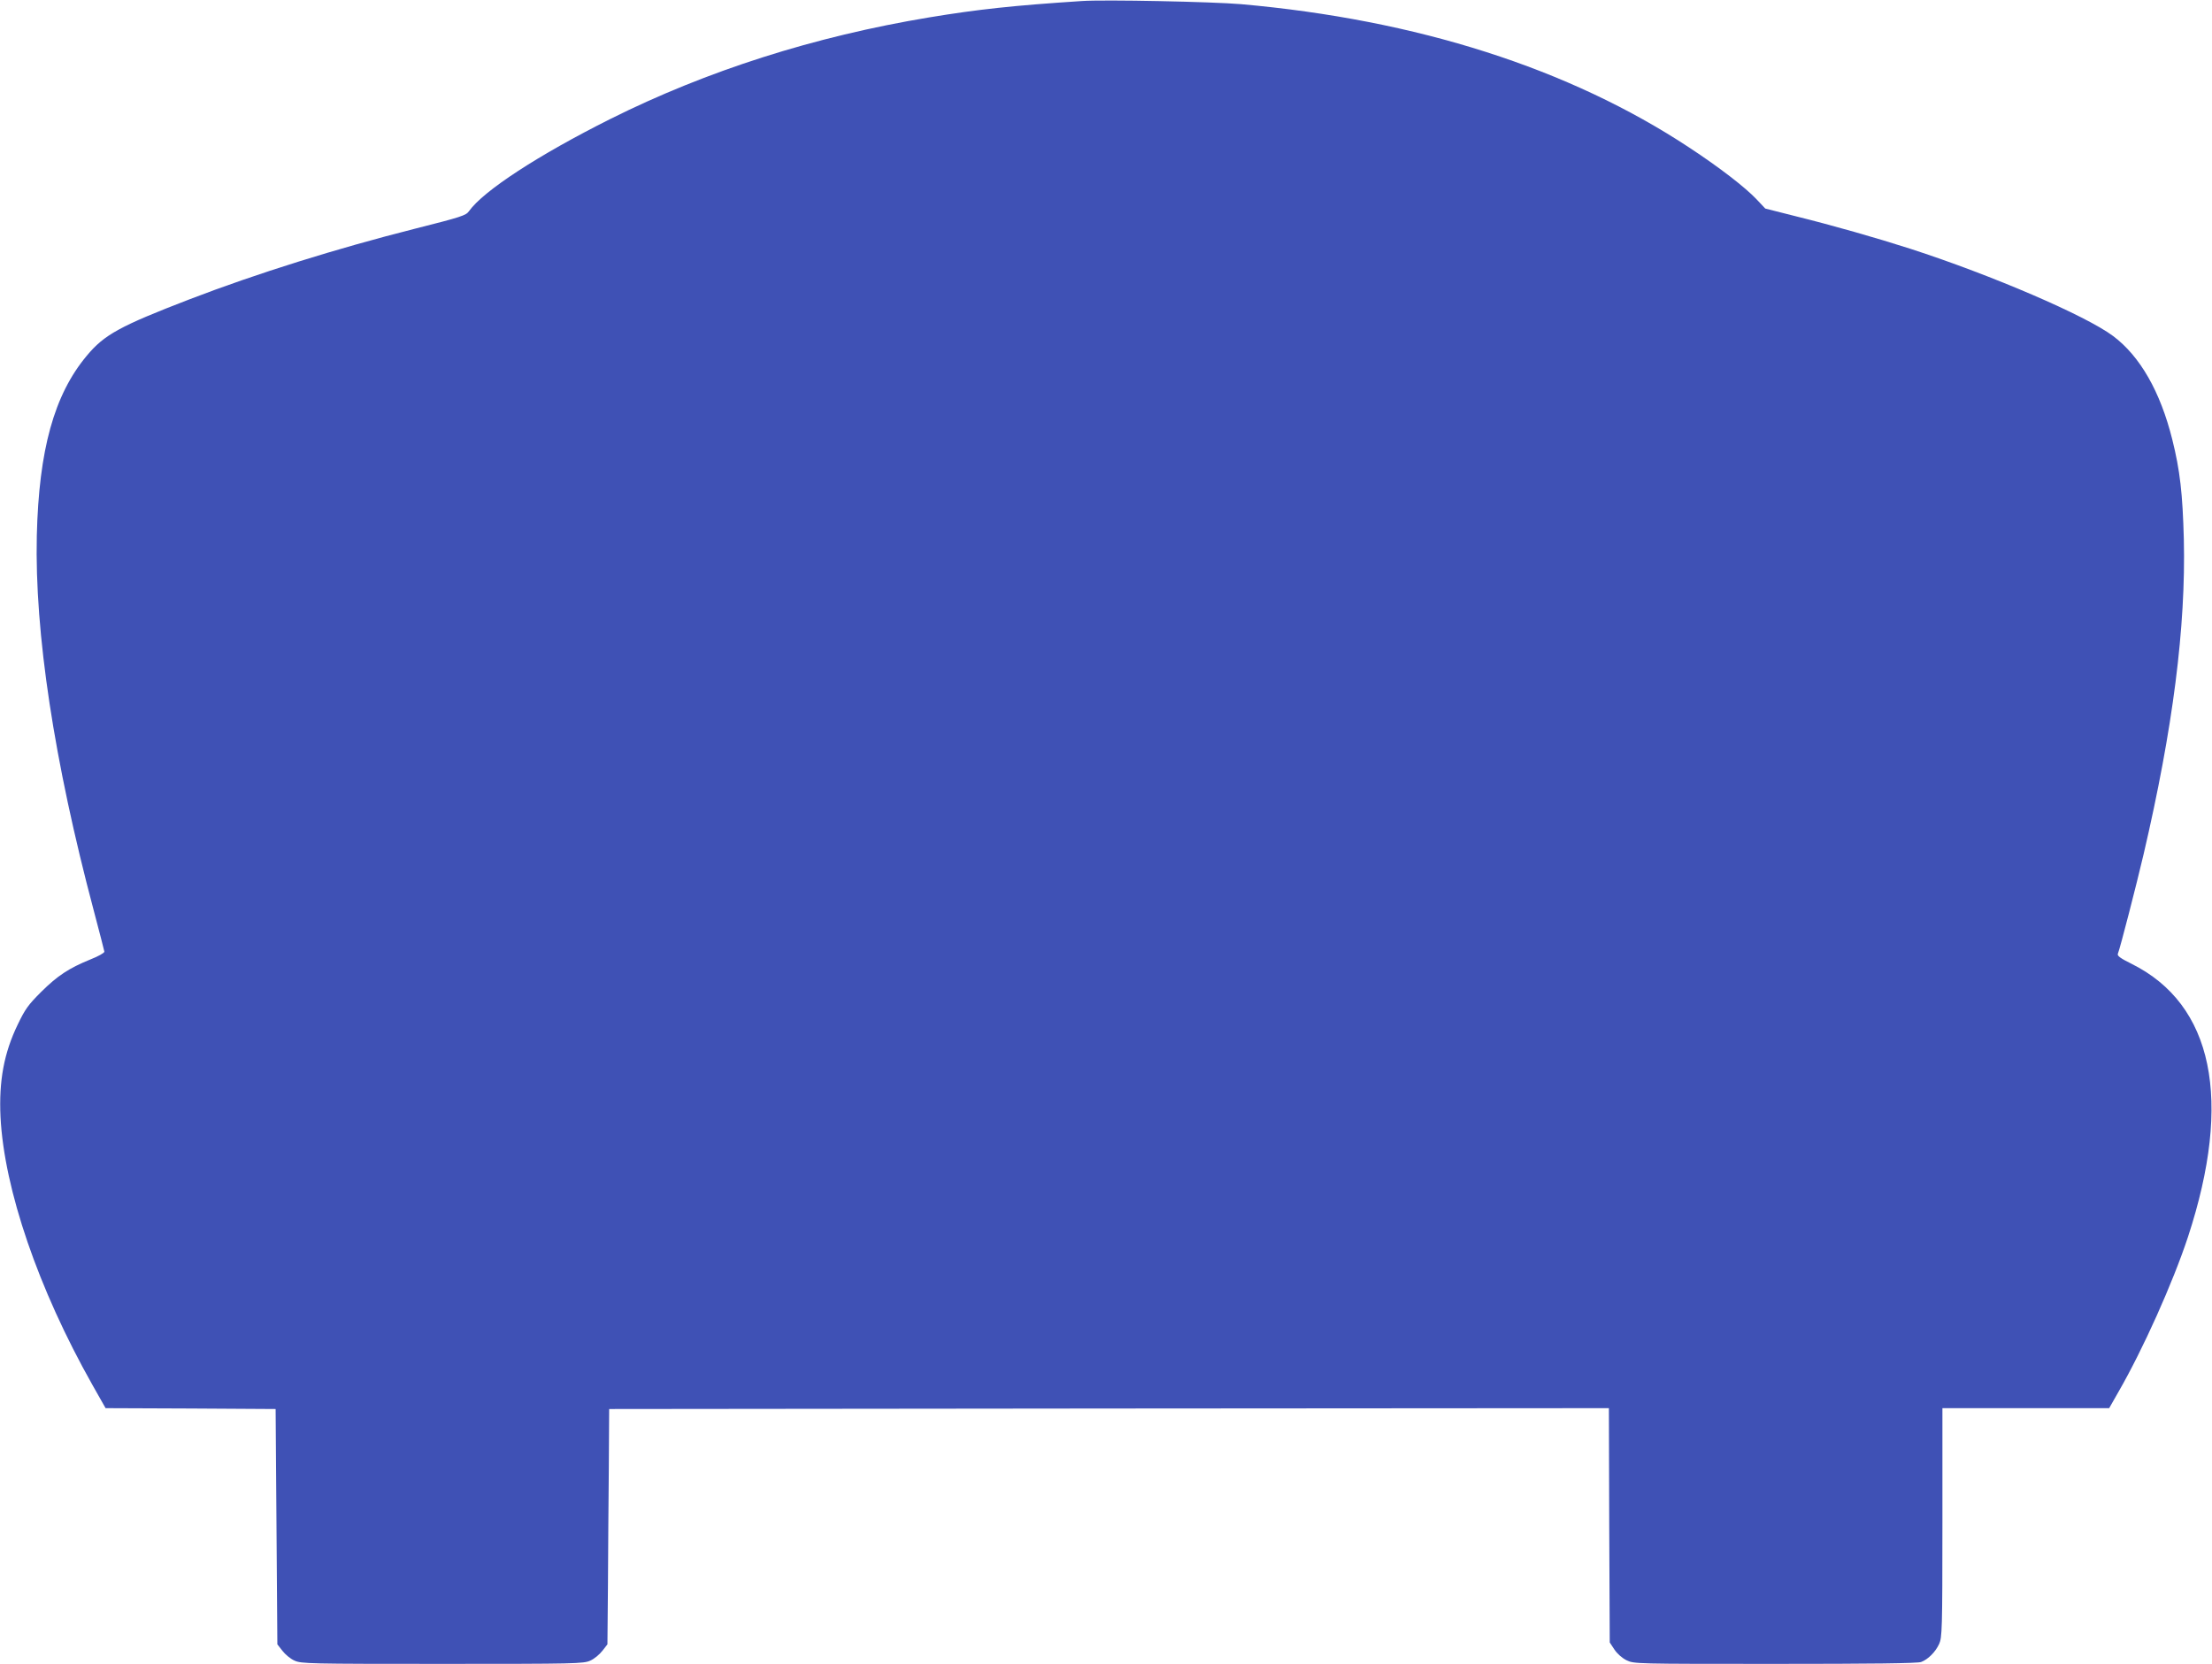 <?xml version="1.0" standalone="no"?>
<!DOCTYPE svg PUBLIC "-//W3C//DTD SVG 20010904//EN"
 "http://www.w3.org/TR/2001/REC-SVG-20010904/DTD/svg10.dtd">
<svg version="1.0" xmlns="http://www.w3.org/2000/svg"
 width="1280pt" height="963pt" viewBox="0 0 1280 963"
 preserveAspectRatio="xMidYMid meet">
<g transform="translate(0,963) scale(0.1,-0.1)"
fill="#3f51b5" stroke="none">
<path d="M6260 9624 c-398 -26 -601 -48 -885 -95 -662 -110 -1284 -308 -1844
-588 -415 -208 -733 -415 -817 -533 -17 -25 -45 -34 -314 -102 -454 -115 -912
-258 -1305 -409 -400 -154 -492 -204 -593 -326 -189 -226 -277 -545 -289
-1041 -13 -562 100 -1306 329 -2168 33 -125 61 -233 62 -240 0 -7 -35 -27 -81
-45 -125 -51 -190 -94 -285 -188 -75 -75 -93 -100 -136 -190 -79 -164 -109
-325 -99 -534 21 -418 219 -996 531 -1549 l77 -136 492 -2 492 -3 5 -681 5
-681 29 -37 c16 -21 47 -47 70 -57 39 -18 81 -19 856 -19 775 0 817 1 856 19
23 10 54 36 70 57 l29 37 3 341 c1 188 3 494 5 681 l2 340 2892 3 2893 2 2
-678 3 -678 27 -41 c16 -24 44 -49 70 -62 44 -21 49 -21 861 -21 552 0 825 3
844 11 40 15 82 57 104 104 17 38 19 79 19 703 l0 662 483 0 482 0 53 93 c143
248 315 632 403 898 260 793 146 1346 -327 1581 -63 31 -83 46 -79 57 14 35
108 401 149 576 170 728 245 1317 233 1825 -7 263 -22 397 -67 577 -69 276
-186 481 -342 598 -157 118 -701 352 -1173 505 -199 64 -448 135 -670 190
l-170 43 -50 53 c-65 69 -215 185 -390 300 -694 458 -1575 740 -2595 830 -163
14 -791 27 -920 18z"/>
</g>
</svg>

